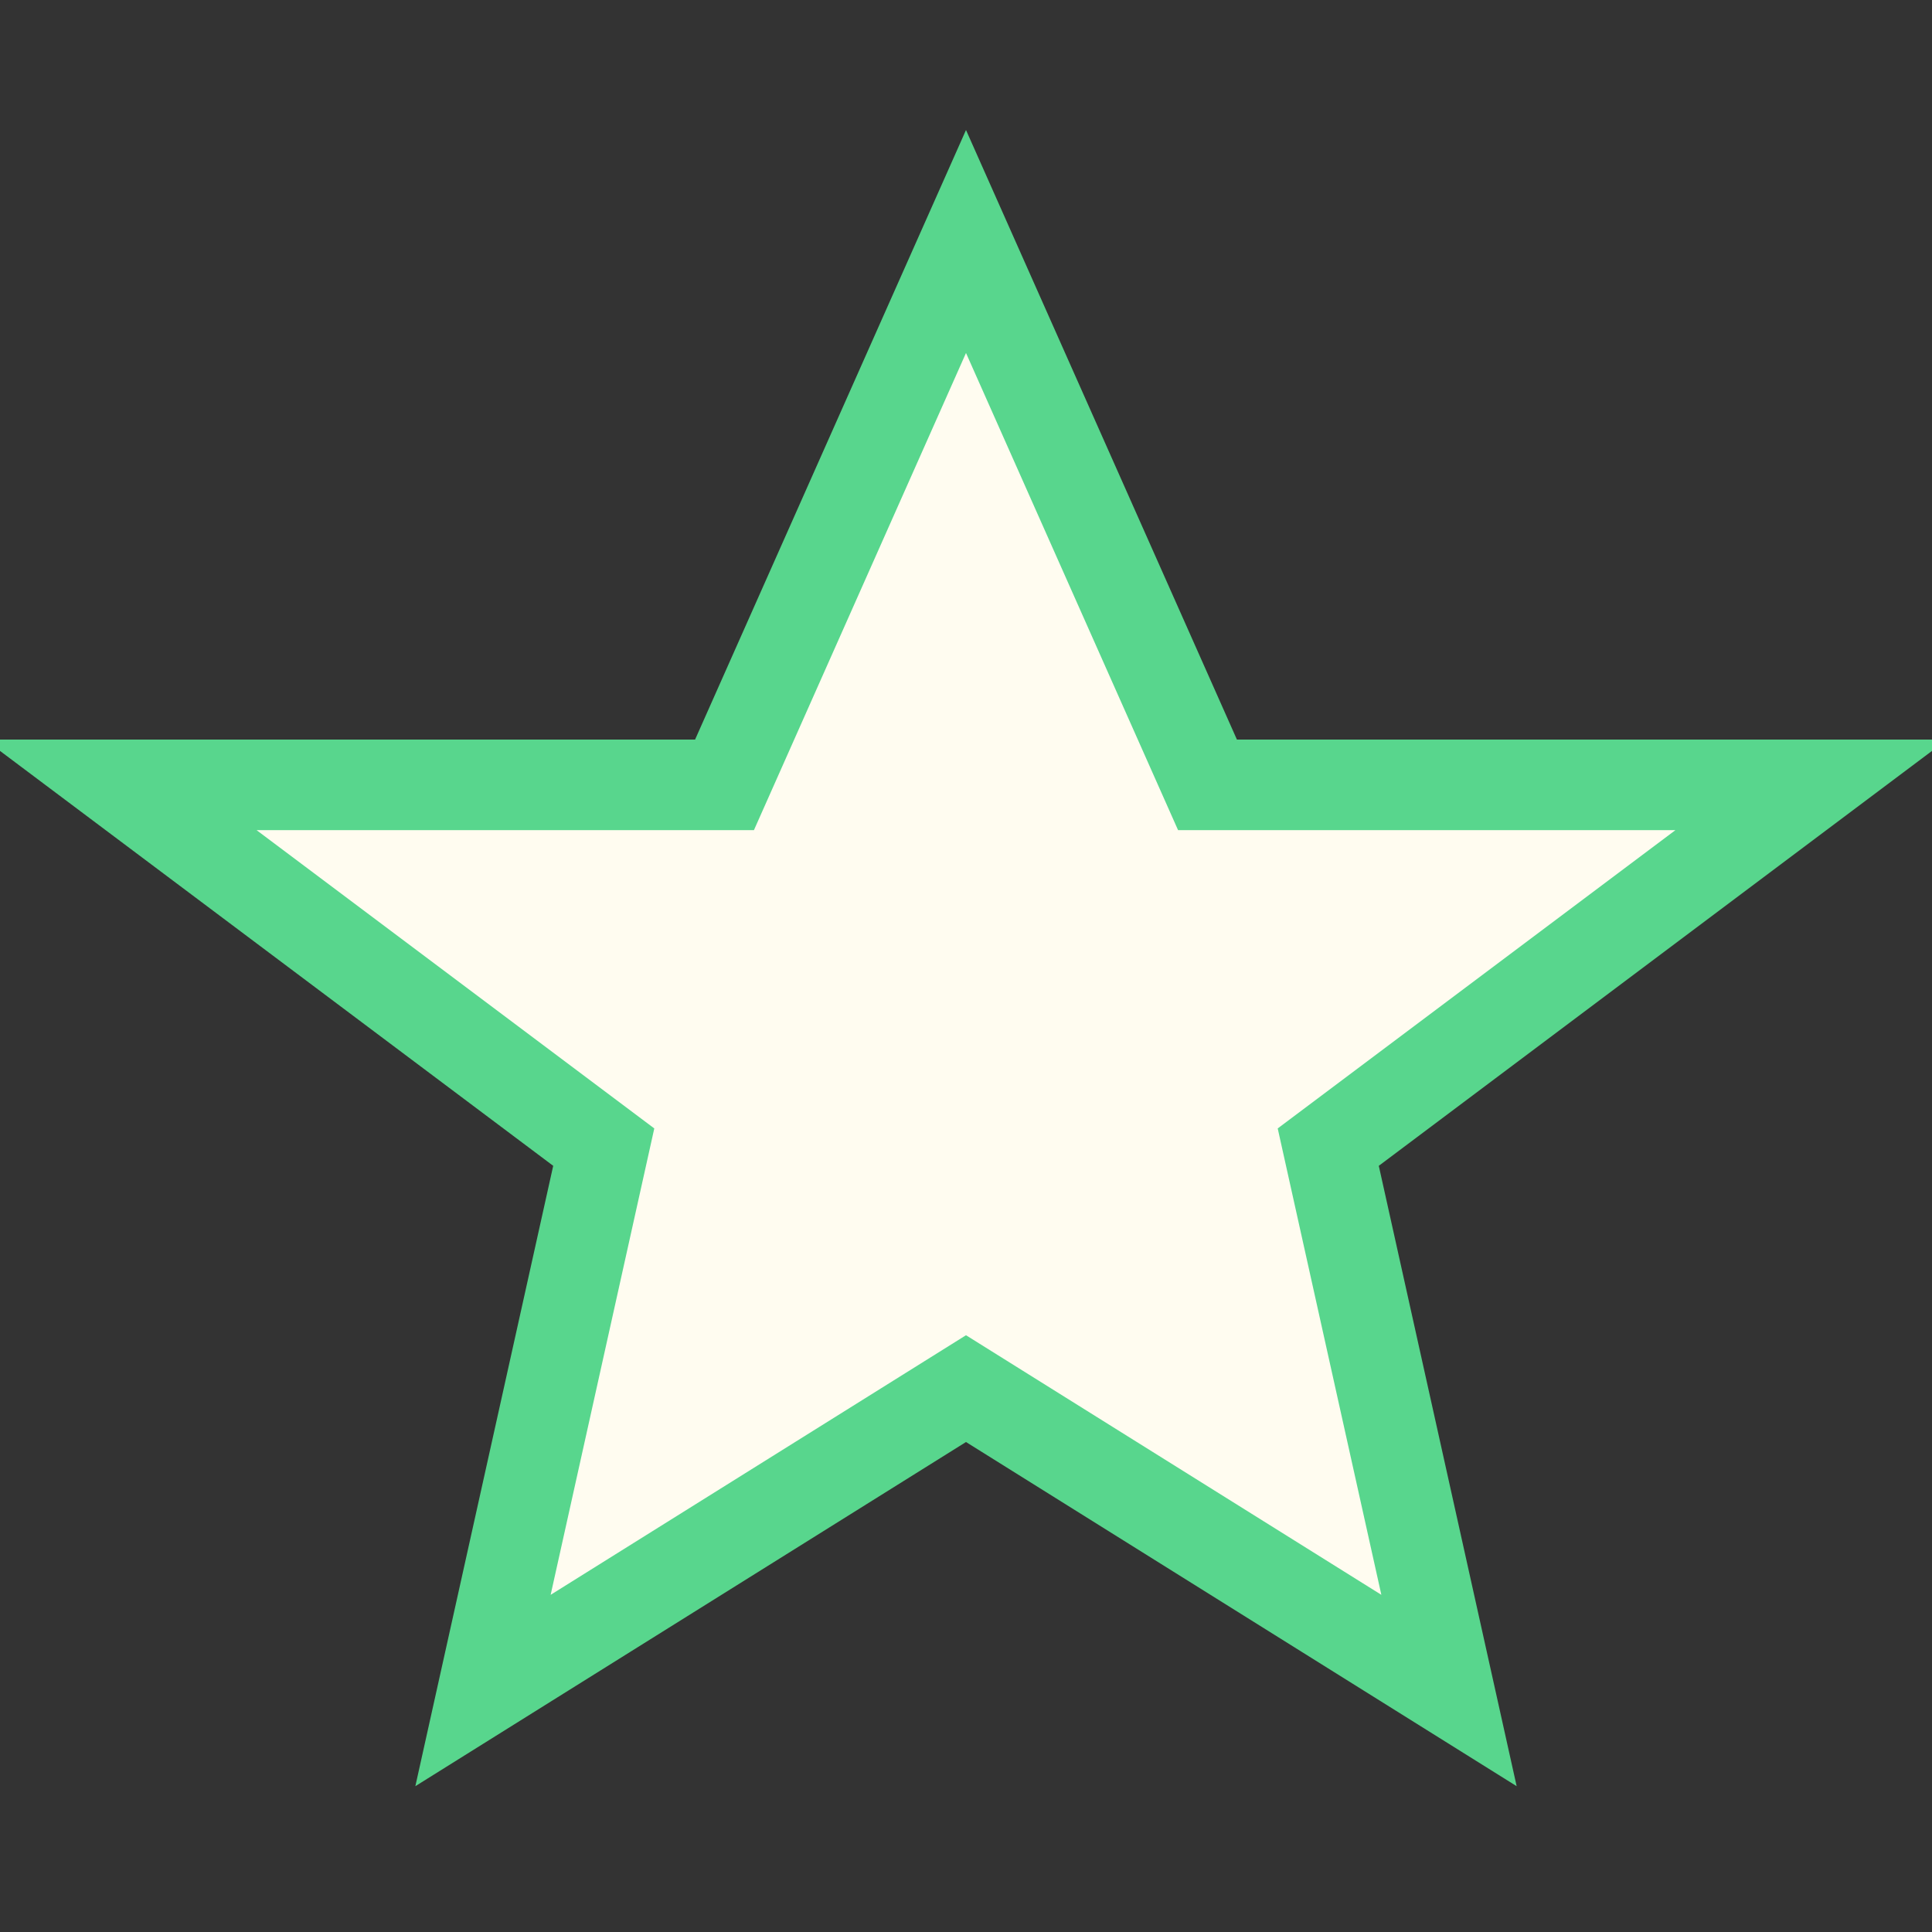 <?xml version="1.0" encoding="UTF-8"?>
<svg xmlns="http://www.w3.org/2000/svg" width="32" height="32" viewBox="0 0 32 32"><rect x="0" y="0" width="32" height="32" fill="#333333" stroke="none"/><polygon fill="#FFFCF0" stroke="#58D68D" stroke-width="1.5" points="16,4 20,13 30,13 22,19 24,28 16,23 8,28 10,19 2,13 12,13"/></svg>